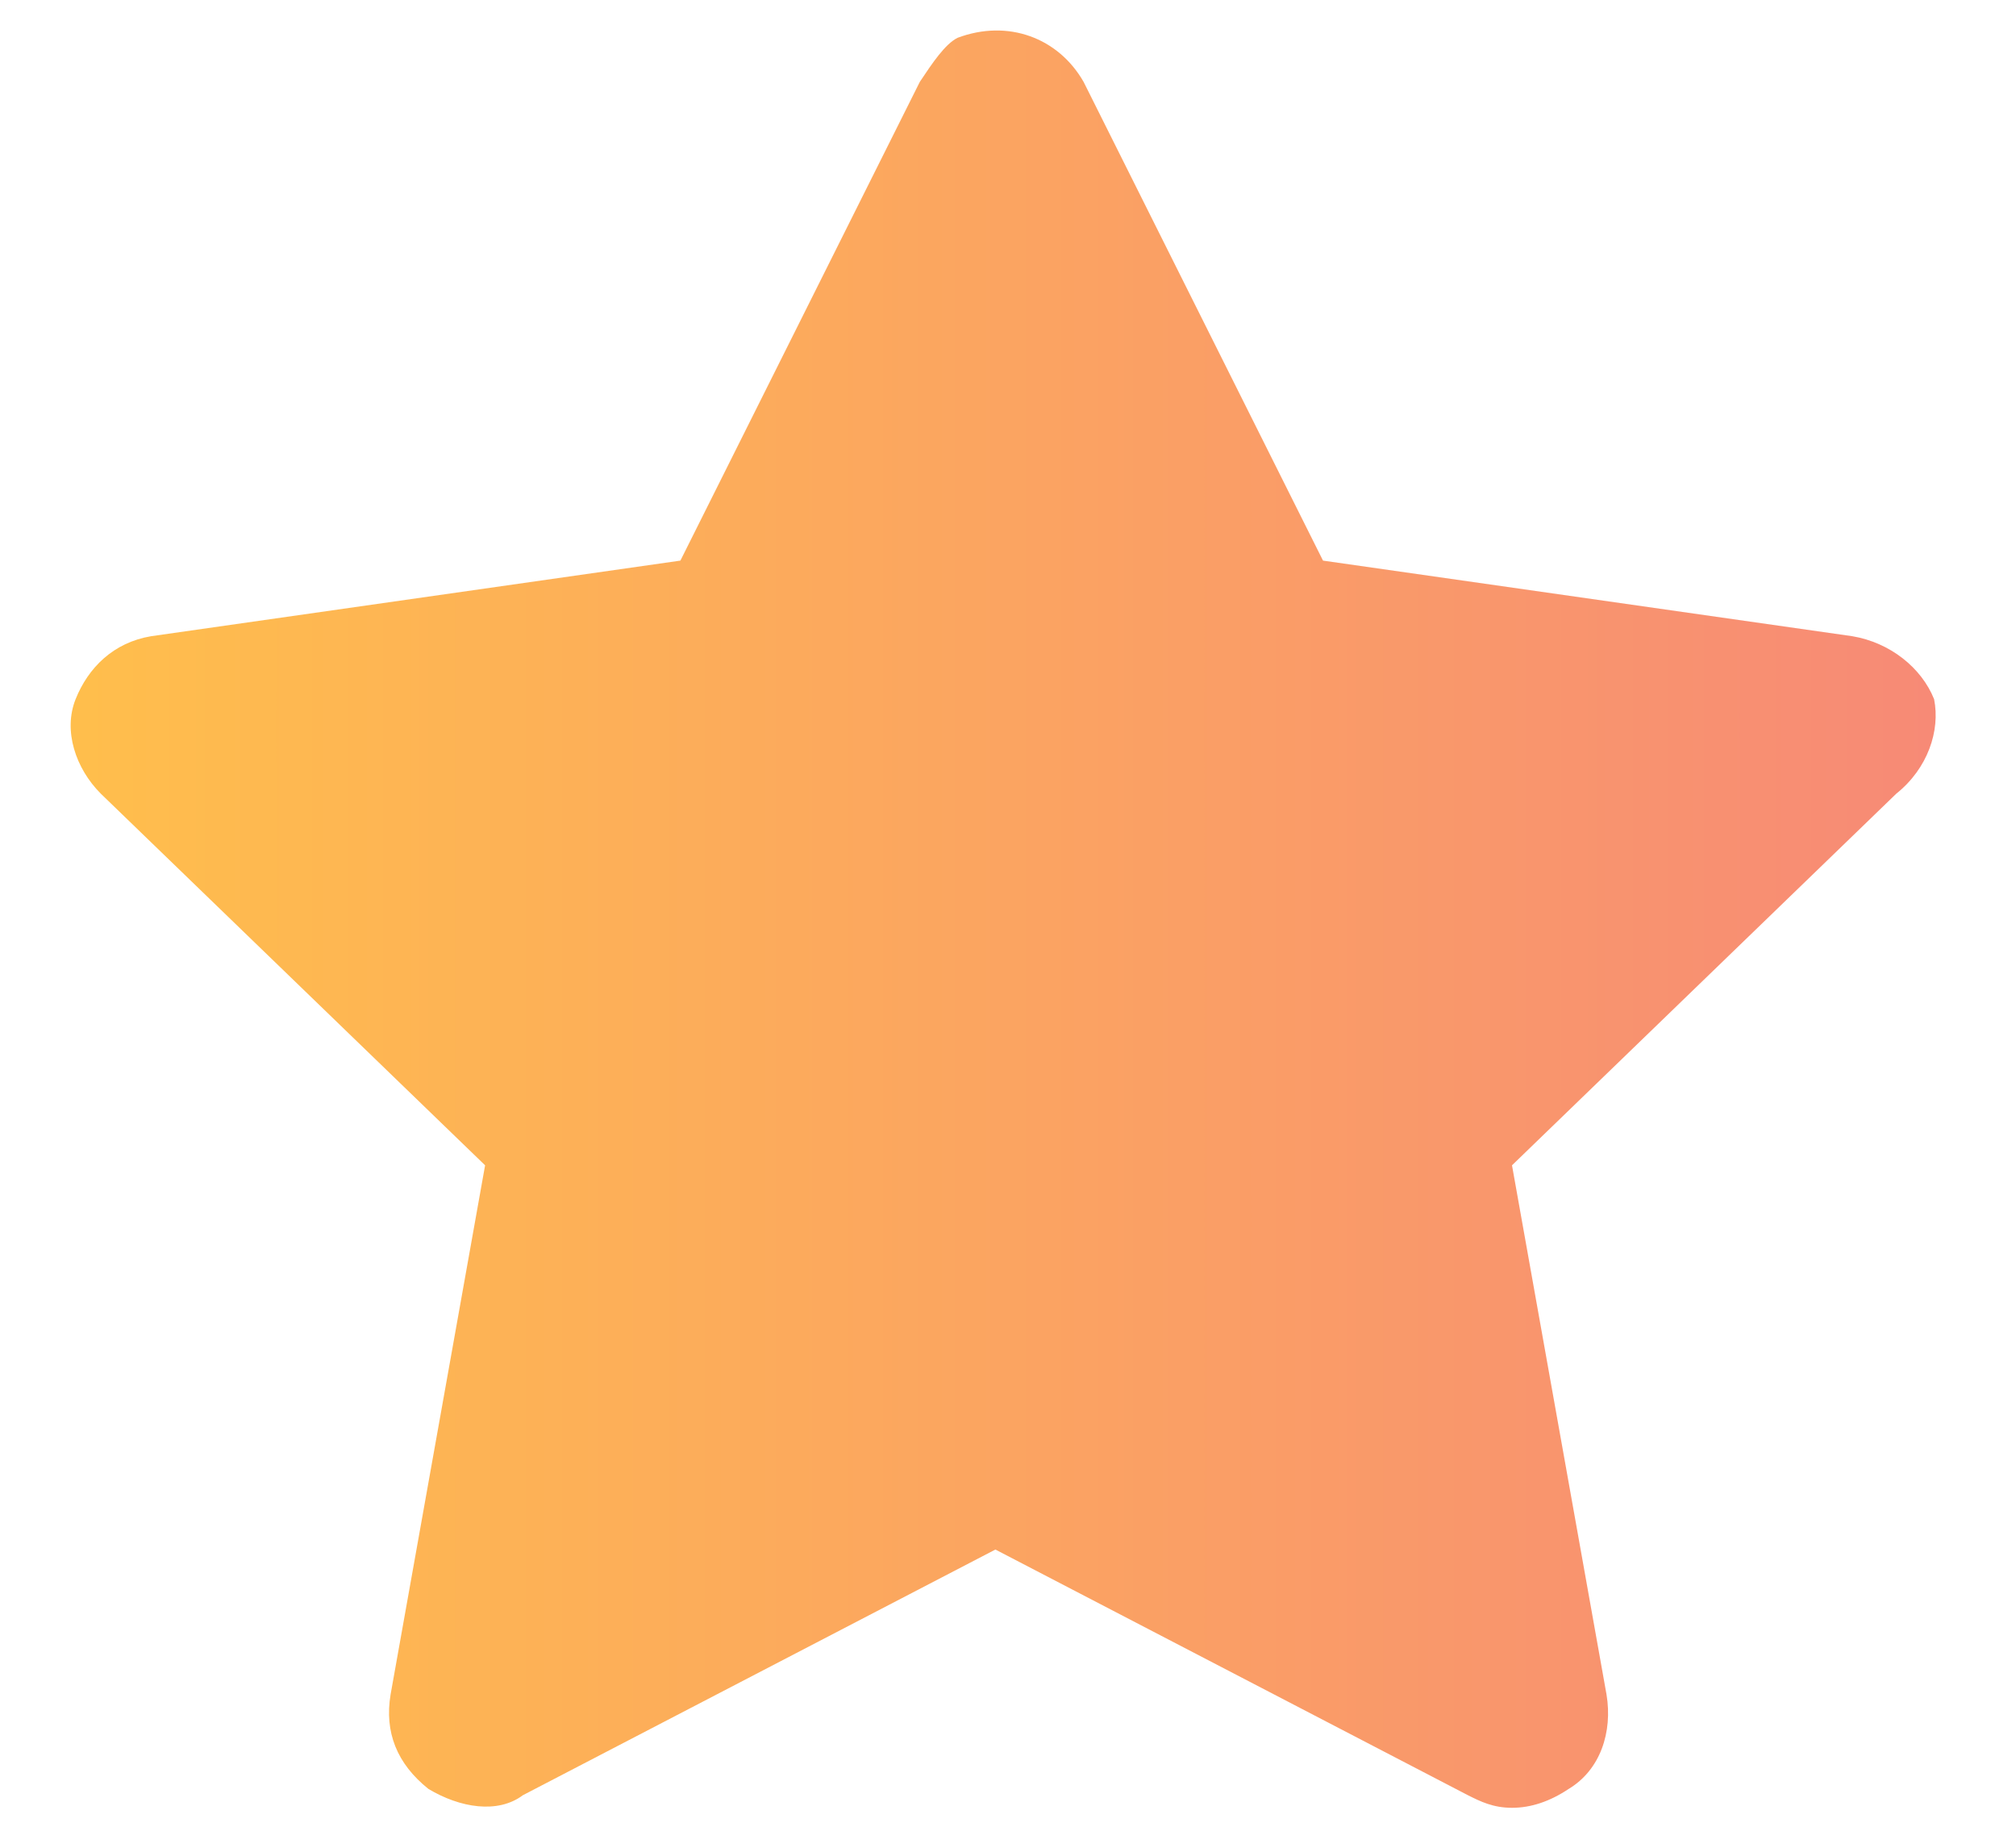 <?xml version="1.0" encoding="utf-8"?>
<!-- Generator: Adobe Illustrator 28.2.0, SVG Export Plug-In . SVG Version: 6.00 Build 0)  -->
<svg version="1.1" id="Layer_1" xmlns="http://www.w3.org/2000/svg" xmlns:xlink="http://www.w3.org/1999/xlink" x="0px" y="0px"
	 viewBox="0 0 32 29" style="enable-background:new 0 0 32 29;" xml:space="preserve">
<style type="text/css">
	.st0{fill:url(#SVGID_1_);}
</style>
<linearGradient id="SVGID_1_" gradientUnits="userSpaceOnUse" x1="1.265" y1="14.5" x2="30.735" y2="14.5">
	<stop  offset="0" style="stop-color:#FFBE4C"/>
	<stop  offset="1" style="stop-color:#F78A76"/>
</linearGradient>
<path class="st0" d="M30.7,11.1c-0.2-0.5-0.7-0.9-1.3-1L21,8.9l-3.8-7.6c-0.4-0.7-1.2-1-2-0.7C15,0.7,14.8,1,14.6,1.3l-3.8,7.6
	l-8.4,1.2c-0.6,0.1-1,0.5-1.2,1c-0.2,0.5,0,1.1,0.4,1.5l6.1,5.9l-1.5,8.4c-0.1,0.6,0.1,1.1,0.6,1.5c0.5,0.3,1.1,0.4,1.5,0.1l7.5-3.9
	l7.5,3.9c0.2,0.1,0.4,0.2,0.7,0.2c0.3,0,0.6-0.1,0.9-0.3c0.5-0.3,0.7-0.9,0.6-1.5l-1.5-8.4l6.1-5.9C30.6,12.2,30.8,11.6,30.7,11.1z"
	/>
</svg>
